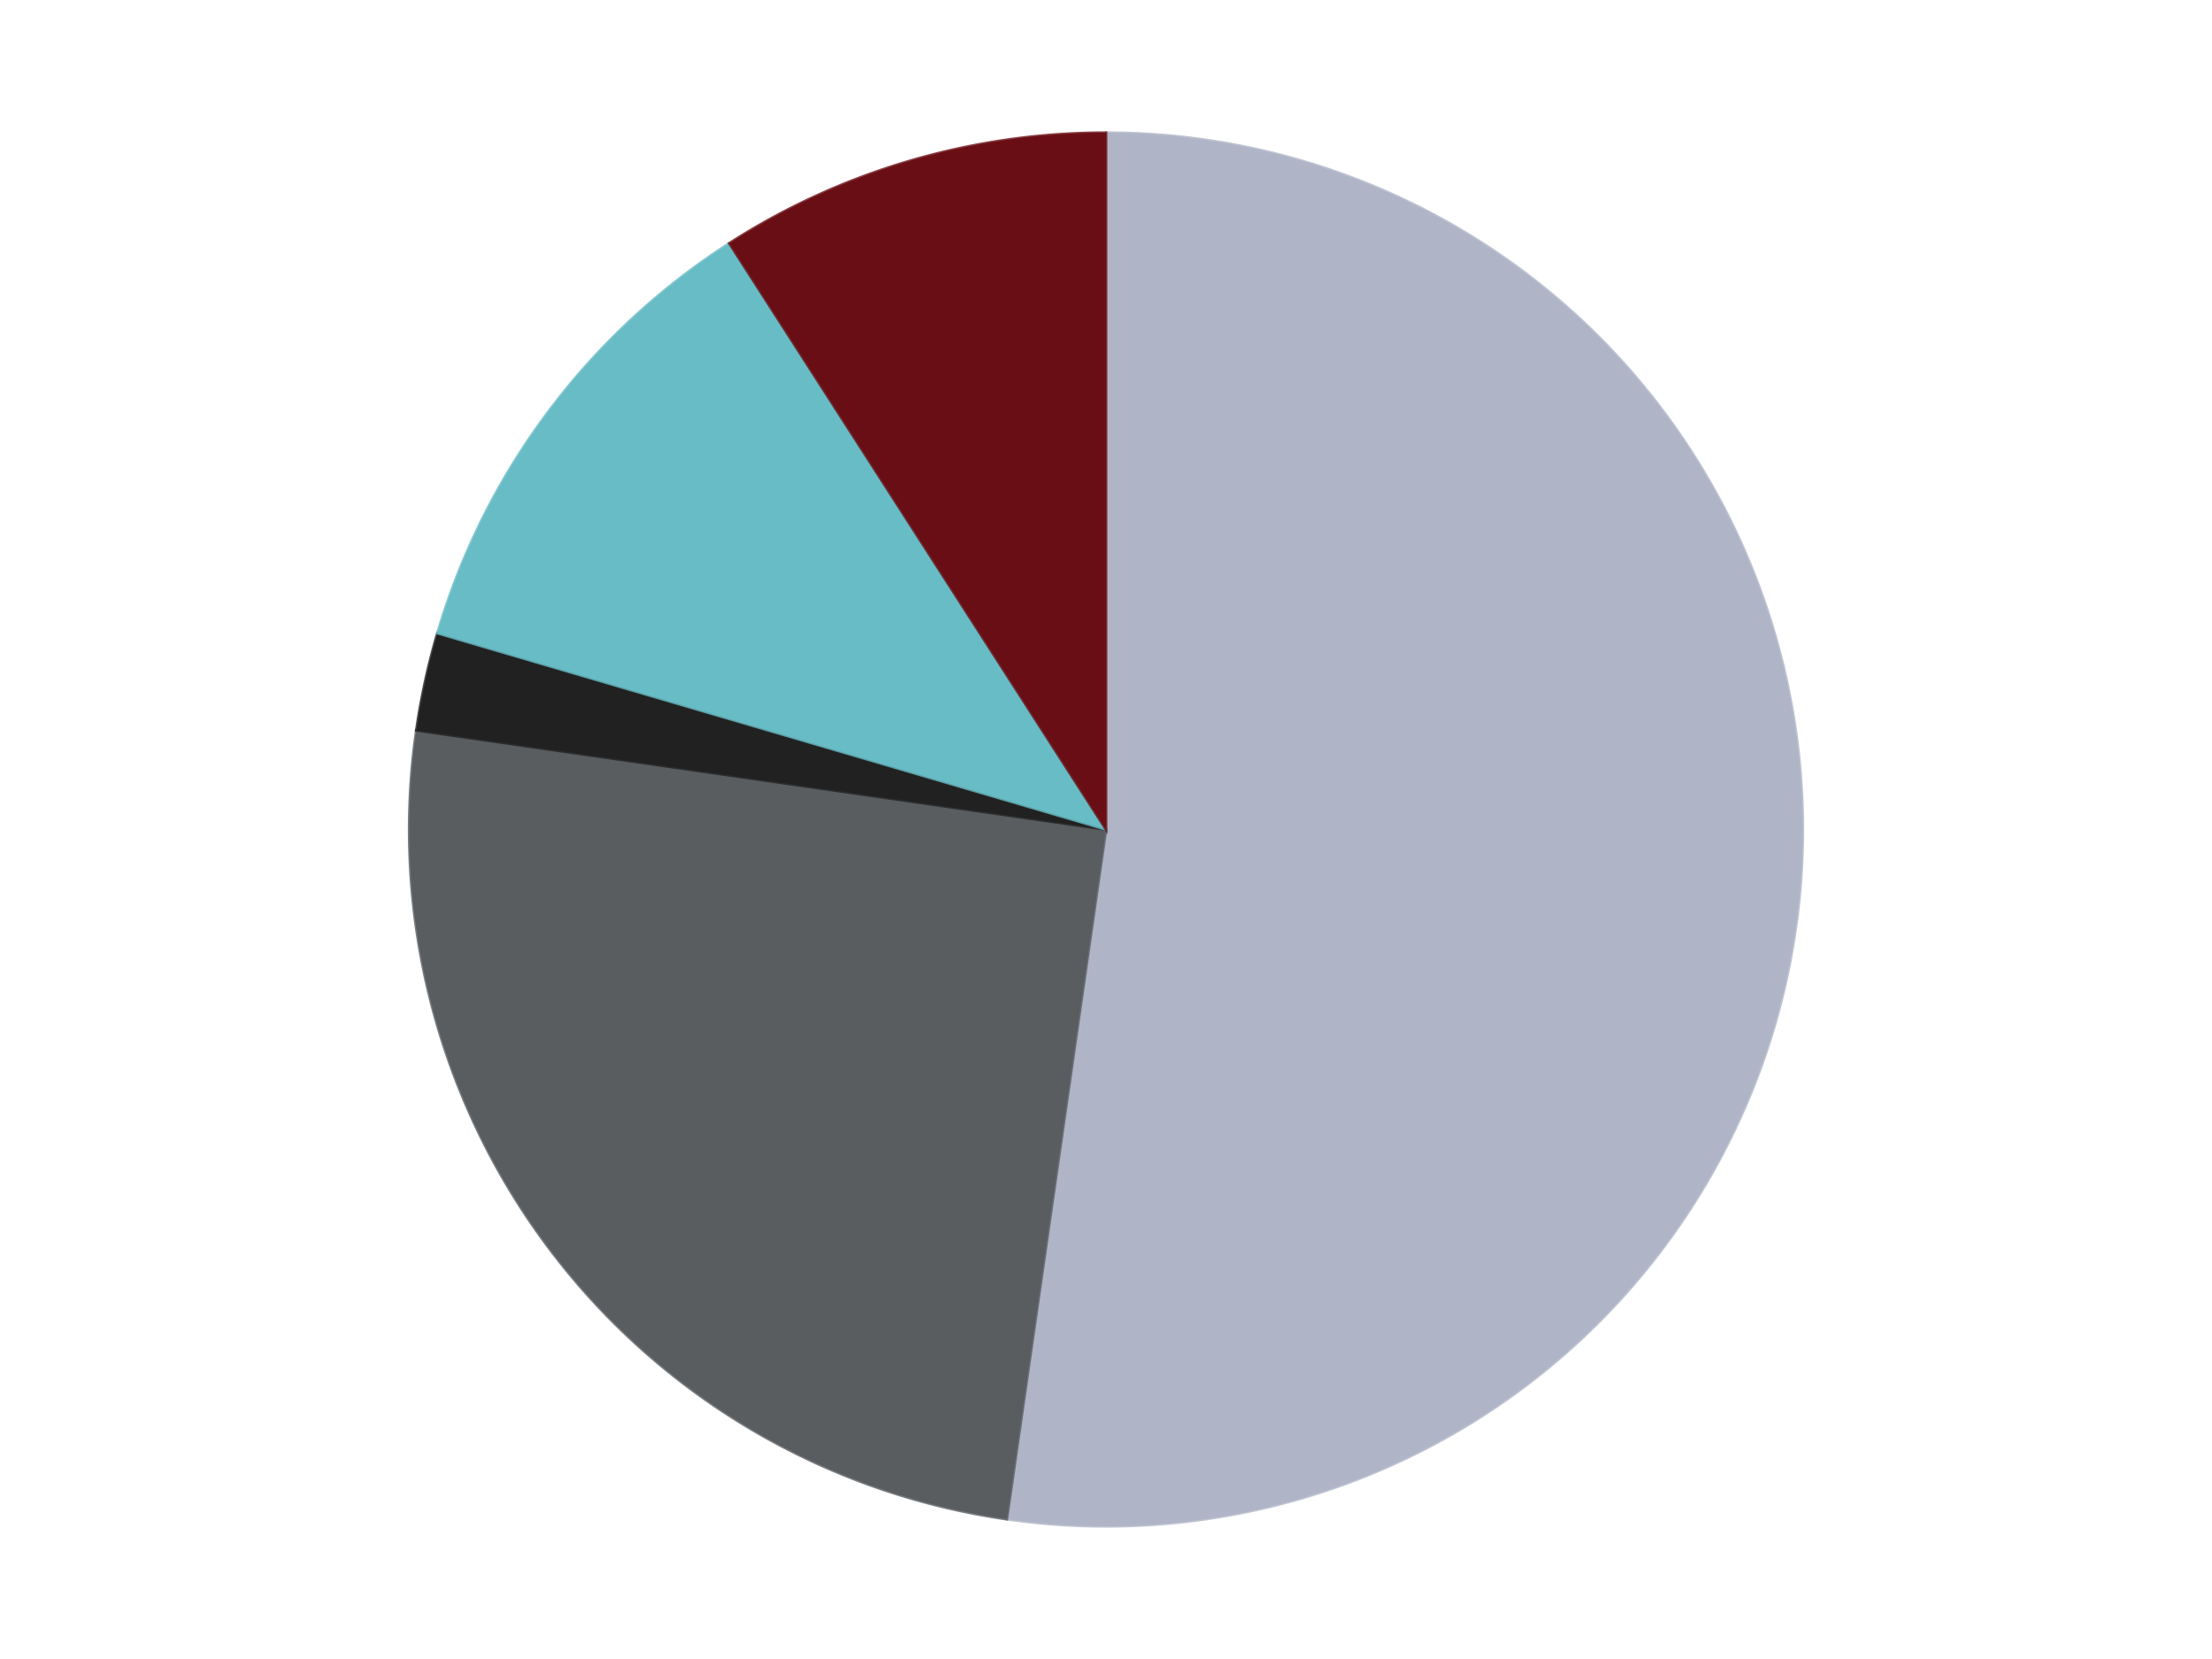 <?xml version='1.0' encoding='utf-8'?>
<svg xmlns="http://www.w3.org/2000/svg" xmlns:xlink="http://www.w3.org/1999/xlink" id="chart-aa5e82cc-1da8-4859-a6b2-adafac187358" class="pygal-chart" viewBox="0 0 800 600"><!--Generated with pygal 3.0.4 (lxml) ©Kozea 2012-2016 on 2024-07-06--><!--http://pygal.org--><!--http://github.com/Kozea/pygal--><defs><style type="text/css">#chart-aa5e82cc-1da8-4859-a6b2-adafac187358{-webkit-user-select:none;-webkit-font-smoothing:antialiased;font-family:Consolas,"Liberation Mono",Menlo,Courier,monospace}#chart-aa5e82cc-1da8-4859-a6b2-adafac187358 .title{font-family:Consolas,"Liberation Mono",Menlo,Courier,monospace;font-size:16px}#chart-aa5e82cc-1da8-4859-a6b2-adafac187358 .legends .legend text{font-family:Consolas,"Liberation Mono",Menlo,Courier,monospace;font-size:14px}#chart-aa5e82cc-1da8-4859-a6b2-adafac187358 .axis text{font-family:Consolas,"Liberation Mono",Menlo,Courier,monospace;font-size:10px}#chart-aa5e82cc-1da8-4859-a6b2-adafac187358 .axis text.major{font-family:Consolas,"Liberation Mono",Menlo,Courier,monospace;font-size:10px}#chart-aa5e82cc-1da8-4859-a6b2-adafac187358 .text-overlay text.value{font-family:Consolas,"Liberation Mono",Menlo,Courier,monospace;font-size:16px}#chart-aa5e82cc-1da8-4859-a6b2-adafac187358 .text-overlay text.label{font-family:Consolas,"Liberation Mono",Menlo,Courier,monospace;font-size:10px}#chart-aa5e82cc-1da8-4859-a6b2-adafac187358 .tooltip{font-family:Consolas,"Liberation Mono",Menlo,Courier,monospace;font-size:14px}#chart-aa5e82cc-1da8-4859-a6b2-adafac187358 text.no_data{font-family:Consolas,"Liberation Mono",Menlo,Courier,monospace;font-size:64px}
#chart-aa5e82cc-1da8-4859-a6b2-adafac187358{background-color:transparent}#chart-aa5e82cc-1da8-4859-a6b2-adafac187358 path,#chart-aa5e82cc-1da8-4859-a6b2-adafac187358 line,#chart-aa5e82cc-1da8-4859-a6b2-adafac187358 rect,#chart-aa5e82cc-1da8-4859-a6b2-adafac187358 circle{-webkit-transition:150ms;-moz-transition:150ms;transition:150ms}#chart-aa5e82cc-1da8-4859-a6b2-adafac187358 .graph &gt; .background{fill:transparent}#chart-aa5e82cc-1da8-4859-a6b2-adafac187358 .plot &gt; .background{fill:transparent}#chart-aa5e82cc-1da8-4859-a6b2-adafac187358 .graph{fill:rgba(0,0,0,.87)}#chart-aa5e82cc-1da8-4859-a6b2-adafac187358 text.no_data{fill:rgba(0,0,0,1)}#chart-aa5e82cc-1da8-4859-a6b2-adafac187358 .title{fill:rgba(0,0,0,1)}#chart-aa5e82cc-1da8-4859-a6b2-adafac187358 .legends .legend text{fill:rgba(0,0,0,.87)}#chart-aa5e82cc-1da8-4859-a6b2-adafac187358 .legends .legend:hover text{fill:rgba(0,0,0,1)}#chart-aa5e82cc-1da8-4859-a6b2-adafac187358 .axis .line{stroke:rgba(0,0,0,1)}#chart-aa5e82cc-1da8-4859-a6b2-adafac187358 .axis .guide.line{stroke:rgba(0,0,0,.54)}#chart-aa5e82cc-1da8-4859-a6b2-adafac187358 .axis .major.line{stroke:rgba(0,0,0,.87)}#chart-aa5e82cc-1da8-4859-a6b2-adafac187358 .axis text.major{fill:rgba(0,0,0,1)}#chart-aa5e82cc-1da8-4859-a6b2-adafac187358 .axis.y .guides:hover .guide.line,#chart-aa5e82cc-1da8-4859-a6b2-adafac187358 .line-graph .axis.x .guides:hover .guide.line,#chart-aa5e82cc-1da8-4859-a6b2-adafac187358 .stackedline-graph .axis.x .guides:hover .guide.line,#chart-aa5e82cc-1da8-4859-a6b2-adafac187358 .xy-graph .axis.x .guides:hover .guide.line{stroke:rgba(0,0,0,1)}#chart-aa5e82cc-1da8-4859-a6b2-adafac187358 .axis .guides:hover text{fill:rgba(0,0,0,1)}#chart-aa5e82cc-1da8-4859-a6b2-adafac187358 .reactive{fill-opacity:1.0;stroke-opacity:.8;stroke-width:1}#chart-aa5e82cc-1da8-4859-a6b2-adafac187358 .ci{stroke:rgba(0,0,0,.87)}#chart-aa5e82cc-1da8-4859-a6b2-adafac187358 .reactive.active,#chart-aa5e82cc-1da8-4859-a6b2-adafac187358 .active .reactive{fill-opacity:0.6;stroke-opacity:.9;stroke-width:4}#chart-aa5e82cc-1da8-4859-a6b2-adafac187358 .ci .reactive.active{stroke-width:1.5}#chart-aa5e82cc-1da8-4859-a6b2-adafac187358 .series text{fill:rgba(0,0,0,1)}#chart-aa5e82cc-1da8-4859-a6b2-adafac187358 .tooltip rect{fill:transparent;stroke:rgba(0,0,0,1);-webkit-transition:opacity 150ms;-moz-transition:opacity 150ms;transition:opacity 150ms}#chart-aa5e82cc-1da8-4859-a6b2-adafac187358 .tooltip .label{fill:rgba(0,0,0,.87)}#chart-aa5e82cc-1da8-4859-a6b2-adafac187358 .tooltip .label{fill:rgba(0,0,0,.87)}#chart-aa5e82cc-1da8-4859-a6b2-adafac187358 .tooltip .legend{font-size:.8em;fill:rgba(0,0,0,.54)}#chart-aa5e82cc-1da8-4859-a6b2-adafac187358 .tooltip .x_label{font-size:.6em;fill:rgba(0,0,0,1)}#chart-aa5e82cc-1da8-4859-a6b2-adafac187358 .tooltip .xlink{font-size:.5em;text-decoration:underline}#chart-aa5e82cc-1da8-4859-a6b2-adafac187358 .tooltip .value{font-size:1.5em}#chart-aa5e82cc-1da8-4859-a6b2-adafac187358 .bound{font-size:.5em}#chart-aa5e82cc-1da8-4859-a6b2-adafac187358 .max-value{font-size:.75em;fill:rgba(0,0,0,.54)}#chart-aa5e82cc-1da8-4859-a6b2-adafac187358 .map-element{fill:transparent;stroke:rgba(0,0,0,.54) !important}#chart-aa5e82cc-1da8-4859-a6b2-adafac187358 .map-element .reactive{fill-opacity:inherit;stroke-opacity:inherit}#chart-aa5e82cc-1da8-4859-a6b2-adafac187358 .color-0,#chart-aa5e82cc-1da8-4859-a6b2-adafac187358 .color-0 a:visited{stroke:#F44336;fill:#F44336}#chart-aa5e82cc-1da8-4859-a6b2-adafac187358 .color-1,#chart-aa5e82cc-1da8-4859-a6b2-adafac187358 .color-1 a:visited{stroke:#3F51B5;fill:#3F51B5}#chart-aa5e82cc-1da8-4859-a6b2-adafac187358 .color-2,#chart-aa5e82cc-1da8-4859-a6b2-adafac187358 .color-2 a:visited{stroke:#009688;fill:#009688}#chart-aa5e82cc-1da8-4859-a6b2-adafac187358 .color-3,#chart-aa5e82cc-1da8-4859-a6b2-adafac187358 .color-3 a:visited{stroke:#FFC107;fill:#FFC107}#chart-aa5e82cc-1da8-4859-a6b2-adafac187358 .color-4,#chart-aa5e82cc-1da8-4859-a6b2-adafac187358 .color-4 a:visited{stroke:#FF5722;fill:#FF5722}#chart-aa5e82cc-1da8-4859-a6b2-adafac187358 .text-overlay .color-0 text{fill:black}#chart-aa5e82cc-1da8-4859-a6b2-adafac187358 .text-overlay .color-1 text{fill:black}#chart-aa5e82cc-1da8-4859-a6b2-adafac187358 .text-overlay .color-2 text{fill:black}#chart-aa5e82cc-1da8-4859-a6b2-adafac187358 .text-overlay .color-3 text{fill:black}#chart-aa5e82cc-1da8-4859-a6b2-adafac187358 .text-overlay .color-4 text{fill:black}
#chart-aa5e82cc-1da8-4859-a6b2-adafac187358 text.no_data{text-anchor:middle}#chart-aa5e82cc-1da8-4859-a6b2-adafac187358 .guide.line{fill:none}#chart-aa5e82cc-1da8-4859-a6b2-adafac187358 .centered{text-anchor:middle}#chart-aa5e82cc-1da8-4859-a6b2-adafac187358 .title{text-anchor:middle}#chart-aa5e82cc-1da8-4859-a6b2-adafac187358 .legends .legend text{fill-opacity:1}#chart-aa5e82cc-1da8-4859-a6b2-adafac187358 .axis.x text{text-anchor:middle}#chart-aa5e82cc-1da8-4859-a6b2-adafac187358 .axis.x:not(.web) text[transform]{text-anchor:start}#chart-aa5e82cc-1da8-4859-a6b2-adafac187358 .axis.x:not(.web) text[transform].backwards{text-anchor:end}#chart-aa5e82cc-1da8-4859-a6b2-adafac187358 .axis.y text{text-anchor:end}#chart-aa5e82cc-1da8-4859-a6b2-adafac187358 .axis.y text[transform].backwards{text-anchor:start}#chart-aa5e82cc-1da8-4859-a6b2-adafac187358 .axis.y2 text{text-anchor:start}#chart-aa5e82cc-1da8-4859-a6b2-adafac187358 .axis.y2 text[transform].backwards{text-anchor:end}#chart-aa5e82cc-1da8-4859-a6b2-adafac187358 .axis .guide.line{stroke-dasharray:4,4;stroke:black}#chart-aa5e82cc-1da8-4859-a6b2-adafac187358 .axis .major.guide.line{stroke-dasharray:6,6;stroke:black}#chart-aa5e82cc-1da8-4859-a6b2-adafac187358 .horizontal .axis.y .guide.line,#chart-aa5e82cc-1da8-4859-a6b2-adafac187358 .horizontal .axis.y2 .guide.line,#chart-aa5e82cc-1da8-4859-a6b2-adafac187358 .vertical .axis.x .guide.line{opacity:0}#chart-aa5e82cc-1da8-4859-a6b2-adafac187358 .horizontal .axis.always_show .guide.line,#chart-aa5e82cc-1da8-4859-a6b2-adafac187358 .vertical .axis.always_show .guide.line{opacity:1 !important}#chart-aa5e82cc-1da8-4859-a6b2-adafac187358 .axis.y .guides:hover .guide.line,#chart-aa5e82cc-1da8-4859-a6b2-adafac187358 .axis.y2 .guides:hover .guide.line,#chart-aa5e82cc-1da8-4859-a6b2-adafac187358 .axis.x .guides:hover .guide.line{opacity:1}#chart-aa5e82cc-1da8-4859-a6b2-adafac187358 .axis .guides:hover text{opacity:1}#chart-aa5e82cc-1da8-4859-a6b2-adafac187358 .nofill{fill:none}#chart-aa5e82cc-1da8-4859-a6b2-adafac187358 .subtle-fill{fill-opacity:.2}#chart-aa5e82cc-1da8-4859-a6b2-adafac187358 .dot{stroke-width:1px;fill-opacity:1;stroke-opacity:1}#chart-aa5e82cc-1da8-4859-a6b2-adafac187358 .dot.active{stroke-width:5px}#chart-aa5e82cc-1da8-4859-a6b2-adafac187358 .dot.negative{fill:transparent}#chart-aa5e82cc-1da8-4859-a6b2-adafac187358 text,#chart-aa5e82cc-1da8-4859-a6b2-adafac187358 tspan{stroke:none !important}#chart-aa5e82cc-1da8-4859-a6b2-adafac187358 .series text.active{opacity:1}#chart-aa5e82cc-1da8-4859-a6b2-adafac187358 .tooltip rect{fill-opacity:.95;stroke-width:.5}#chart-aa5e82cc-1da8-4859-a6b2-adafac187358 .tooltip text{fill-opacity:1}#chart-aa5e82cc-1da8-4859-a6b2-adafac187358 .showable{visibility:hidden}#chart-aa5e82cc-1da8-4859-a6b2-adafac187358 .showable.shown{visibility:visible}#chart-aa5e82cc-1da8-4859-a6b2-adafac187358 .gauge-background{fill:rgba(229,229,229,1);stroke:none}#chart-aa5e82cc-1da8-4859-a6b2-adafac187358 .bg-lines{stroke:transparent;stroke-width:2px}</style><script type="text/javascript">window.pygal = window.pygal || {};window.pygal.config = window.pygal.config || {};window.pygal.config['aa5e82cc-1da8-4859-a6b2-adafac187358'] = {"allow_interruptions": false, "box_mode": "extremes", "classes": ["pygal-chart"], "css": ["file://style.css", "file://graph.css"], "defs": [], "disable_xml_declaration": false, "dots_size": 2.5, "dynamic_print_values": false, "explicit_size": false, "fill": false, "force_uri_protocol": "https", "formatter": null, "half_pie": false, "height": 600, "include_x_axis": false, "inner_radius": 0, "interpolate": null, "interpolation_parameters": {}, "interpolation_precision": 250, "inverse_y_axis": false, "js": ["//kozea.github.io/pygal.js/2.0.x/pygal-tooltips.min.js"], "legend_at_bottom": false, "legend_at_bottom_columns": null, "legend_box_size": 12, "logarithmic": false, "margin": 20, "margin_bottom": null, "margin_left": null, "margin_right": null, "margin_top": null, "max_scale": 16, "min_scale": 4, "missing_value_fill_truncation": "x", "no_data_text": "No data", "no_prefix": false, "order_min": null, "pretty_print": false, "print_labels": false, "print_values": false, "print_values_position": "center", "print_zeroes": true, "range": null, "rounded_bars": null, "secondary_range": null, "show_dots": true, "show_legend": false, "show_minor_x_labels": true, "show_minor_y_labels": true, "show_only_major_dots": false, "show_x_guides": false, "show_x_labels": true, "show_y_guides": true, "show_y_labels": true, "spacing": 10, "stack_from_top": false, "strict": false, "stroke": true, "stroke_style": null, "style": {"background": "transparent", "ci_colors": [], "colors": ["#F44336", "#3F51B5", "#009688", "#FFC107", "#FF5722", "#9C27B0", "#03A9F4", "#8BC34A", "#FF9800", "#E91E63", "#2196F3", "#4CAF50", "#FFEB3B", "#673AB7", "#00BCD4", "#CDDC39", "#9E9E9E", "#607D8B"], "dot_opacity": "1", "font_family": "Consolas, \"Liberation Mono\", Menlo, Courier, monospace", "foreground": "rgba(0, 0, 0, .87)", "foreground_strong": "rgba(0, 0, 0, 1)", "foreground_subtle": "rgba(0, 0, 0, .54)", "guide_stroke_color": "black", "guide_stroke_dasharray": "4,4", "label_font_family": "Consolas, \"Liberation Mono\", Menlo, Courier, monospace", "label_font_size": 10, "legend_font_family": "Consolas, \"Liberation Mono\", Menlo, Courier, monospace", "legend_font_size": 14, "major_guide_stroke_color": "black", "major_guide_stroke_dasharray": "6,6", "major_label_font_family": "Consolas, \"Liberation Mono\", Menlo, Courier, monospace", "major_label_font_size": 10, "no_data_font_family": "Consolas, \"Liberation Mono\", Menlo, Courier, monospace", "no_data_font_size": 64, "opacity": "1.0", "opacity_hover": "0.6", "plot_background": "transparent", "stroke_opacity": ".8", "stroke_opacity_hover": ".9", "stroke_width": "1", "stroke_width_hover": "4", "title_font_family": "Consolas, \"Liberation Mono\", Menlo, Courier, monospace", "title_font_size": 16, "tooltip_font_family": "Consolas, \"Liberation Mono\", Menlo, Courier, monospace", "tooltip_font_size": 14, "transition": "150ms", "value_background": "rgba(229, 229, 229, 1)", "value_colors": [], "value_font_family": "Consolas, \"Liberation Mono\", Menlo, Courier, monospace", "value_font_size": 16, "value_label_font_family": "Consolas, \"Liberation Mono\", Menlo, Courier, monospace", "value_label_font_size": 10}, "title": null, "tooltip_border_radius": 0, "tooltip_fancy_mode": true, "truncate_label": null, "truncate_legend": null, "width": 800, "x_label_rotation": 0, "x_labels": null, "x_labels_major": null, "x_labels_major_count": null, "x_labels_major_every": null, "x_title": null, "xrange": null, "y_label_rotation": 0, "y_labels": null, "y_labels_major": null, "y_labels_major_count": null, "y_labels_major_every": null, "y_title": null, "zero": 0, "legends": ["Light Bluish Gray", "Dark Bluish Gray", "Black", "Trans-Light Blue", "Dark Red"]}</script><script type="text/javascript" xlink:href="https://kozea.github.io/pygal.js/2.0.x/pygal-tooltips.min.js"/></defs><title>Pygal</title><g class="graph pie-graph vertical"><rect x="0" y="0" width="800" height="600" class="background"/><g transform="translate(20, 20)" class="plot"><rect x="0" y="0" width="760" height="560" class="background"/><g class="series serie-0 color-0"><g class="slices"><g class="slice" style="fill: #AFB5C7; stroke: #AFB5C7"><path d="M380 28 A252 252 0 1 1 344.137 529.435 L380 280 A0 0 0 1 0 380 280 z" class="slice reactive tooltip-trigger"/><desc class="value">23</desc><desc class="x centered">505.67896644089194</desc><desc class="y centered">288.9887370831033</desc></g></g></g><g class="series serie-1 color-1"><g class="slices"><g class="slice" style="fill: #595D60; stroke: #595D60"><path d="M344.137 529.435 A252 252 0 0 1 130.565 244.137 L380 280 A0 0 0 0 0 380 280 z" class="slice reactive tooltip-trigger"/><desc class="value">11</desc><desc class="x centered">279.1318036435306</desc><desc class="y centered">355.50898598042977</desc></g></g></g><g class="series serie-2 color-2"><g class="slices"><g class="slice" style="fill: #212121; stroke: #212121"><path d="M130.565 244.137 A252 252 0 0 1 138.208 209.003 L380 280 A0 0 0 0 0 380 280 z" class="slice reactive tooltip-trigger"/><desc class="value">1</desc><desc class="x centered">256.8794948876339</desc><desc class="y centered">253.21677351632493</desc></g></g></g><g class="series serie-3 color-3"><g class="slices"><g class="slice" style="fill: #68BCC5; stroke: #68BCC5"><path d="M138.208 209.003 A252 252 0 0 1 243.759 68.004 L380 280 A0 0 0 0 0 380 280 z" class="slice reactive tooltip-trigger"/><desc class="value">5</desc><desc class="x centered">279.1318036435306</desc><desc class="y centered">204.4910140195703</desc></g></g></g><g class="series serie-4 color-4"><g class="slices"><g class="slice" style="fill: #6A0E15; stroke: #6A0E15"><path d="M243.759 68.004 A252 252 0 0 1 380 28 L380 280 A0 0 0 0 0 380 280 z" class="slice reactive tooltip-trigger"/><desc class="value">4</desc><desc class="x centered">344.50169783797975</desc><desc class="y centered">159.10388532457335</desc></g></g></g></g><g class="titles"/><g transform="translate(20, 20)" class="plot overlay"><g class="series serie-0 color-0"/><g class="series serie-1 color-1"/><g class="series serie-2 color-2"/><g class="series serie-3 color-3"/><g class="series serie-4 color-4"/></g><g transform="translate(20, 20)" class="plot text-overlay"><g class="series serie-0 color-0"/><g class="series serie-1 color-1"/><g class="series serie-2 color-2"/><g class="series serie-3 color-3"/><g class="series serie-4 color-4"/></g><g transform="translate(20, 20)" class="plot tooltip-overlay"><g transform="translate(0 0)" style="opacity: 0" class="tooltip"><rect rx="0" ry="0" width="0" height="0" class="tooltip-box"/><g class="text"/></g></g></g></svg>